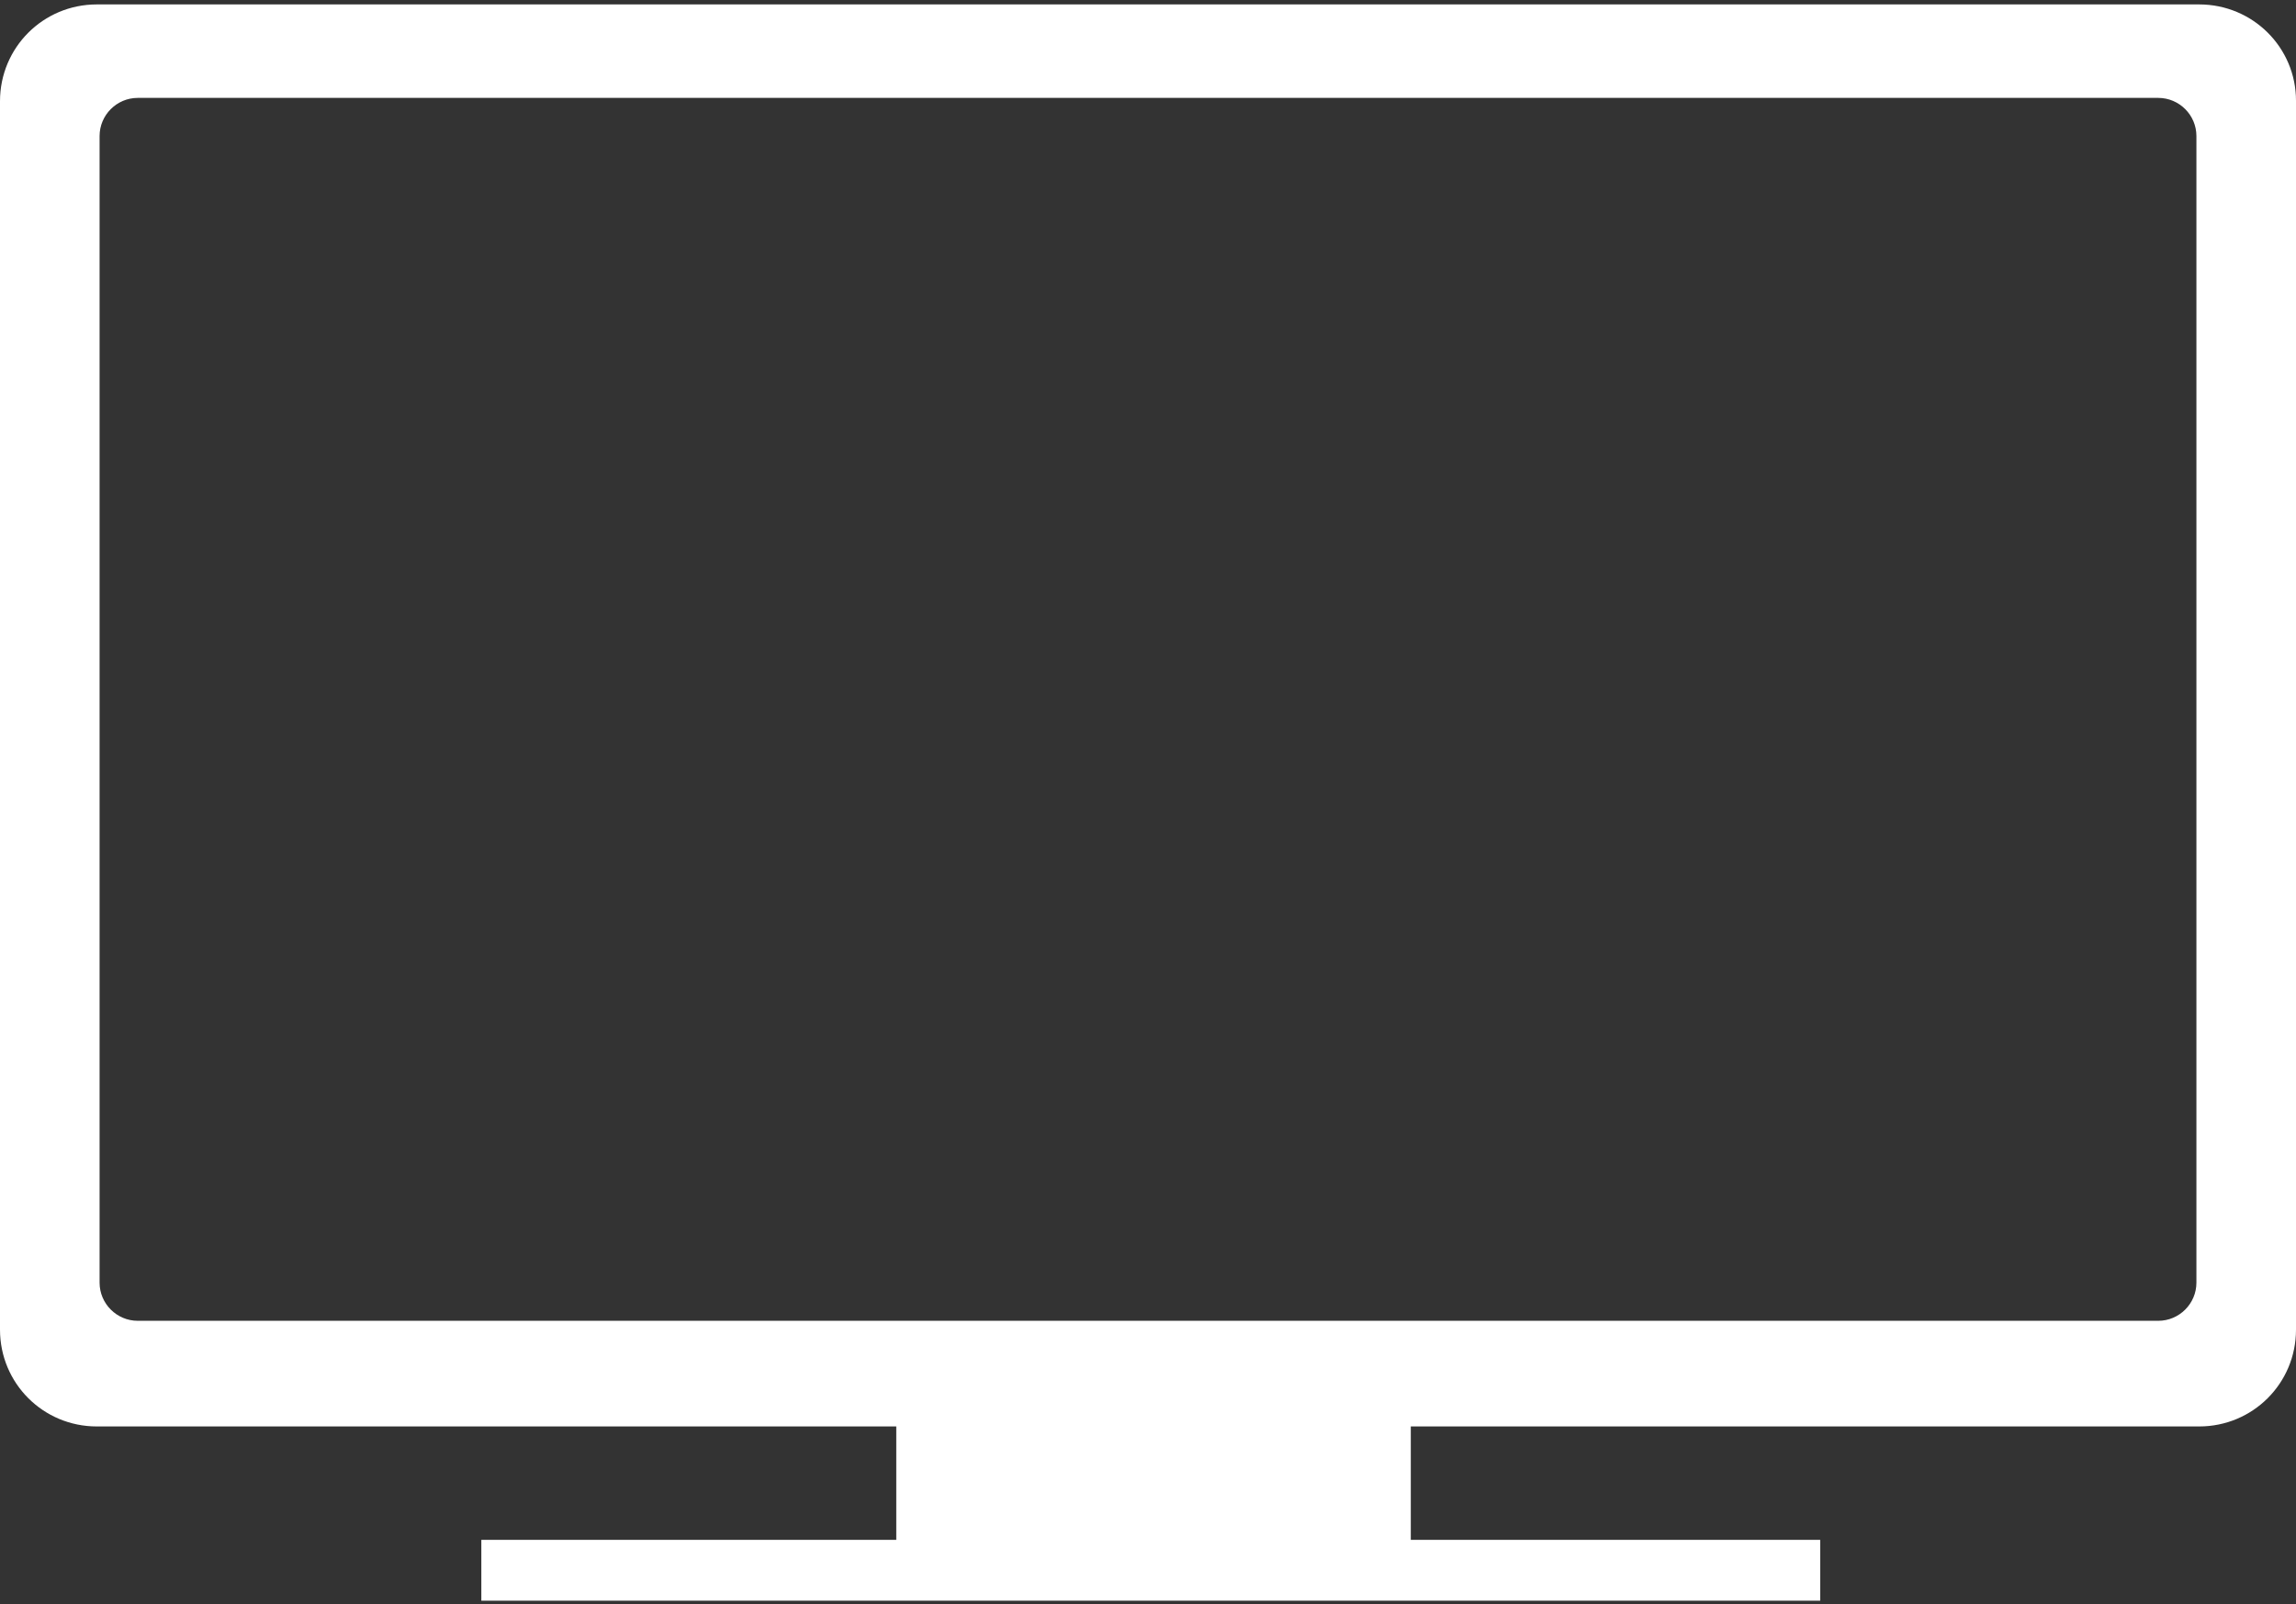 <?xml version="1.0" encoding="UTF-8"?>
<svg viewBox="0 0 415 290" version="1.1" xmlns="http://www.w3.org/2000/svg" xmlns:xlink="http://www.w3.org/1999/xlink">
    <rect x="0" y="0" width="415" height="290" fill="#333333" stroke="none"/>
    <!-- Generator: Sketch 58 (84663) - https://sketch.com -->
    <title>icon_classes</title>
    <desc>Created with Sketch.</desc>
    <g id="Page-1" stroke="none" stroke-width="1" fill-rule="evenodd" fill="#FFFFFF">
        <g id="icon_classes" fill-rule="nonzero">
            <path d="M397.5,0.8 L17.5,0.8 C7.8,0.8 0,8.6 0,18.3 L0,240.4 C0,250.1 7.8,257.9 17.5,257.9 L162,257.9 L162,278.4 L87,278.4 L87,289.4 L329,289.4 L329,278.4 L255,278.4 L255,257.9 L397.5,257.9 C407.2,257.9 415,250.1 415,240.4 L415,18.2 C415,8.6 407.2,0.8 397.5,0.8 Z M397,231.9 C397,235.7 393.9,238.8 390.1,238.8 L24.9,238.8 C21.1,238.8 18,235.7 18,231.9 L18,24.6 C18,20.8 21.1,17.7 24.9,17.7 L390.1,17.7 C393.9,17.7 397,20.8 397,24.6 L397,231.9 Z" id="Shape"></path>
        </g>
    </g>
</svg>